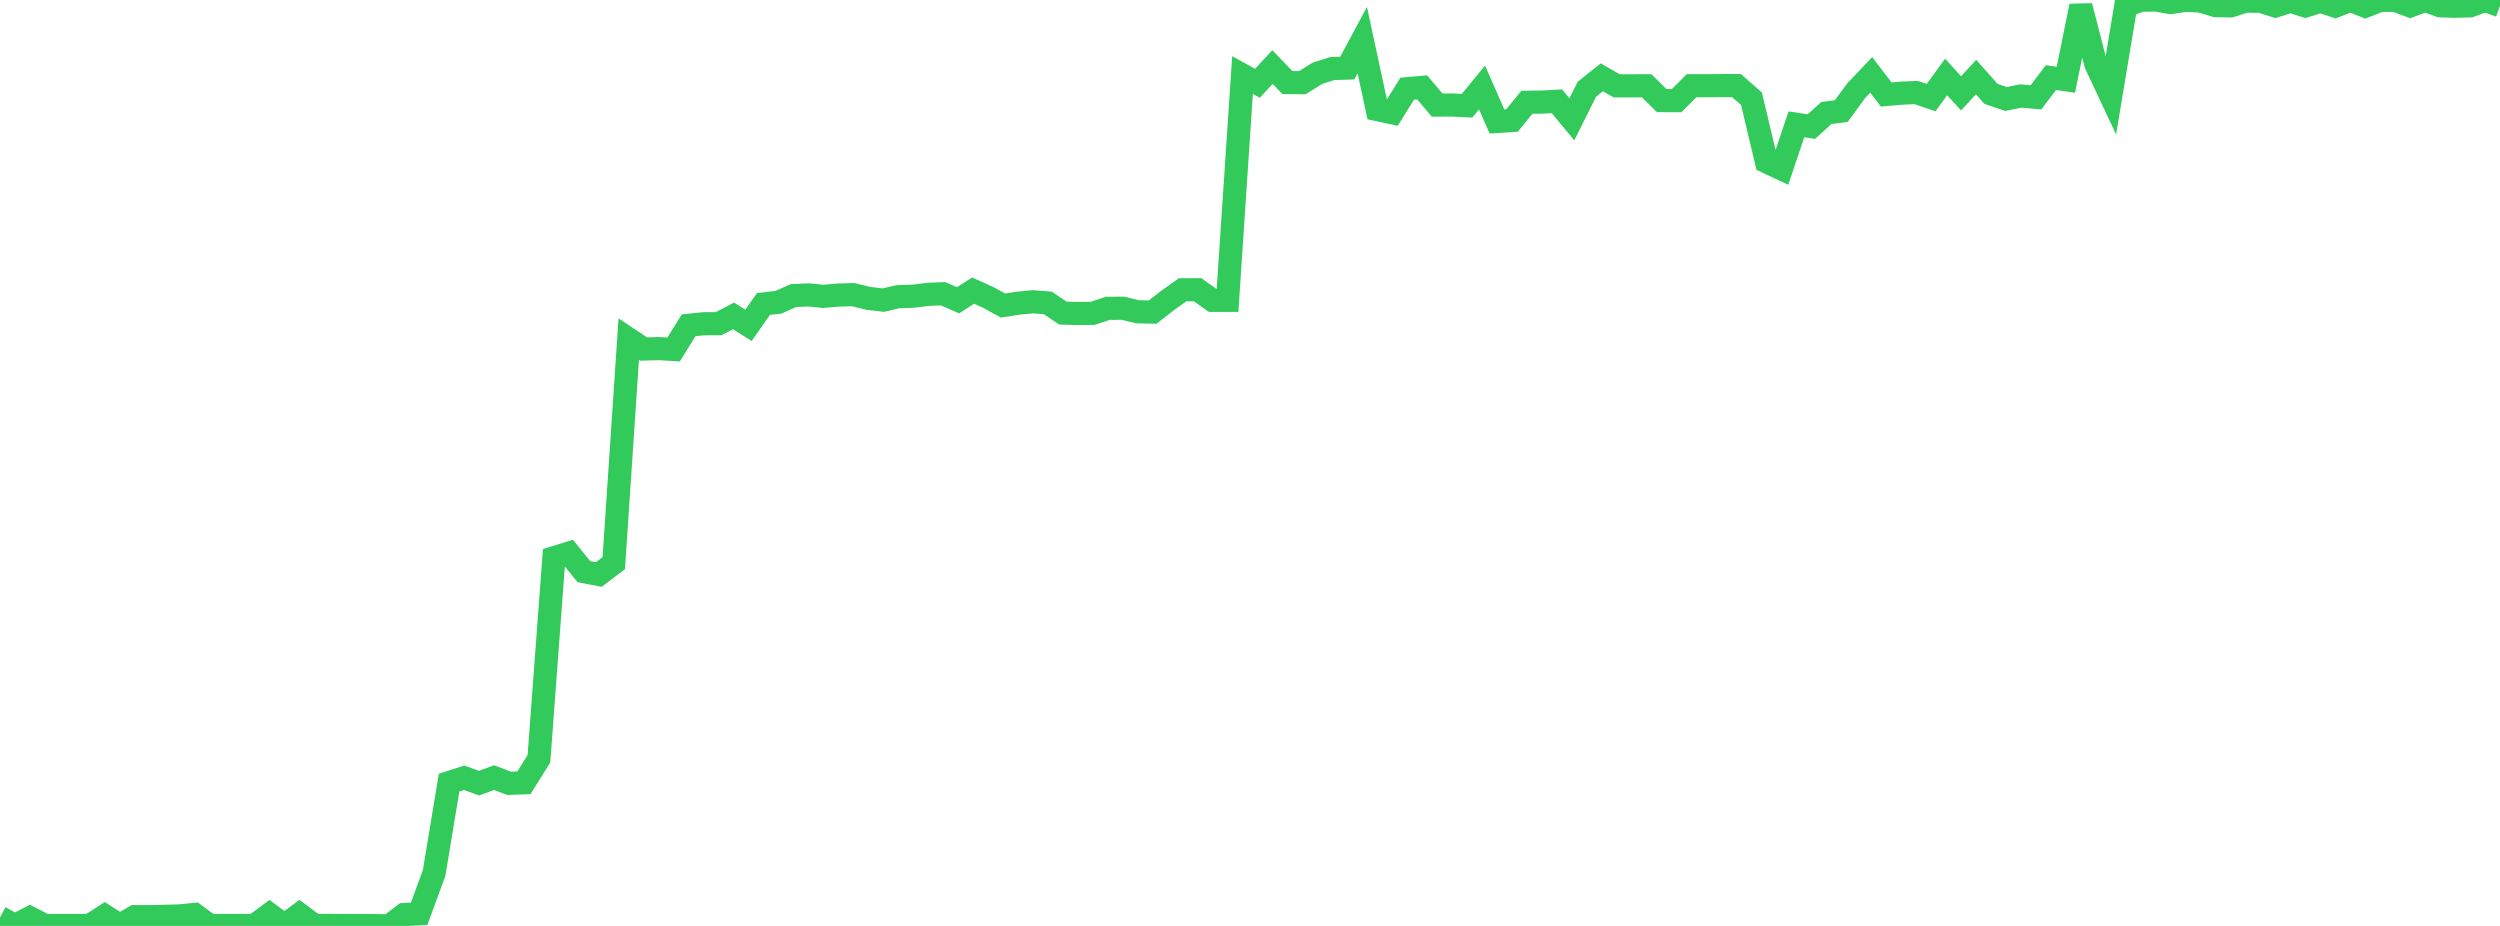 <?xml version="1.0" standalone="no"?>
<!DOCTYPE svg PUBLIC "-//W3C//DTD SVG 1.1//EN" "http://www.w3.org/Graphics/SVG/1.1/DTD/svg11.dtd">

<svg width="135" height="50" viewBox="0 0 135 50" preserveAspectRatio="none" 
  xmlns="http://www.w3.org/2000/svg"
  xmlns:xlink="http://www.w3.org/1999/xlink">


<polyline points="0.0, 49.538 0.808, 49.974 1.617, 49.558 2.425, 49.974 3.234, 49.974 4.042, 49.973 4.85, 49.973 5.659, 49.453 6.467, 49.974 7.275, 49.5 8.084, 49.5 8.892, 49.481 9.701, 49.459 10.509, 49.379 11.317, 49.974 12.126, 49.975 12.934, 49.973 13.743, 49.972 14.551, 49.373 15.359, 49.973 16.168, 49.371 16.976, 49.973 17.784, 49.971 18.593, 49.976 19.401, 49.976 20.21, 49.98 21.018, 50.0 21.826, 49.385 22.635, 49.343 23.443, 47.138 24.251, 42.26 25.06, 41.999 25.868, 42.29 26.677, 41.991 27.485, 42.299 28.293, 42.272 29.102, 40.975 29.91, 30.119 30.719, 29.868 31.527, 30.867 32.335, 31.023 33.144, 30.408 33.952, 18.31 34.76, 18.848 35.569, 18.825 36.377, 18.871 37.186, 17.565 37.994, 17.482 38.802, 17.479 39.611, 17.059 40.419, 17.569 41.228, 16.413 42.036, 16.323 42.844, 15.961 43.653, 15.926 44.461, 16.003 45.269, 15.933 46.078, 15.911 46.886, 16.11 47.695, 16.208 48.503, 16.02 49.311, 15.996 50.12, 15.895 50.928, 15.863 51.737, 16.215 52.545, 15.692 53.353, 16.054 54.162, 16.5 54.97, 16.372 55.778, 16.295 56.587, 16.359 57.395, 16.908 58.204, 16.928 59.012, 16.92 59.82, 16.649 60.629, 16.644 61.437, 16.837 62.246, 16.853 63.054, 16.222 63.862, 15.647 64.671, 15.646 65.479, 16.219 66.287, 16.219 67.096, 4.054 67.904, 4.498 68.713, 3.62 69.521, 4.458 70.329, 4.464 71.138, 3.958 71.946, 3.702 72.754, 3.676 73.563, 2.166 74.371, 5.916 75.18, 6.091 75.988, 4.79 76.796, 4.72 77.605, 5.675 78.413, 5.67 79.222, 5.709 80.03, 4.724 80.838, 6.56 81.647, 6.508 82.455, 5.522 83.263, 5.513 84.072, 5.468 84.88, 6.442 85.689, 4.823 86.497, 4.175 87.305, 4.636 88.114, 4.634 88.922, 4.632 89.731, 5.431 90.539, 5.435 91.347, 4.629 92.156, 4.629 92.964, 4.623 93.772, 4.622 94.581, 5.334 95.389, 8.736 96.198, 9.116 97.006, 6.712 97.814, 6.837 98.623, 6.102 99.431, 5.995 100.24, 4.89 101.048, 4.044 101.856, 5.103 102.665, 5.032 103.473, 4.997 104.281, 5.27 105.09, 4.157 105.898, 5.041 106.707, 4.161 107.515, 5.071 108.323, 5.344 109.132, 5.184 109.94, 5.257 110.749, 4.192 111.557, 4.307 112.365, 0.326 113.174, 3.462 113.982, 5.181 114.79, 0.323 115.599, 0.013 116.407, 0.0 117.216, 0.139 118.024, 0.016 118.832, 0.057 119.641, 0.303 120.449, 0.318 121.257, 0.062 122.066, 0.068 122.874, 0.322 123.683, 0.065 124.491, 0.322 125.299, 0.068 126.108, 0.333 126.916, 0.012 127.725, 0.334 128.533, 0.02 129.341, 0.017 130.15, 0.318 130.958, 0.018 131.766, 0.313 132.575, 0.339 133.383, 0.316 134.192, 0.017 135.0, 0.309" fill="none" stroke="#32ca5b" stroke-width="1.25"/>

</svg>